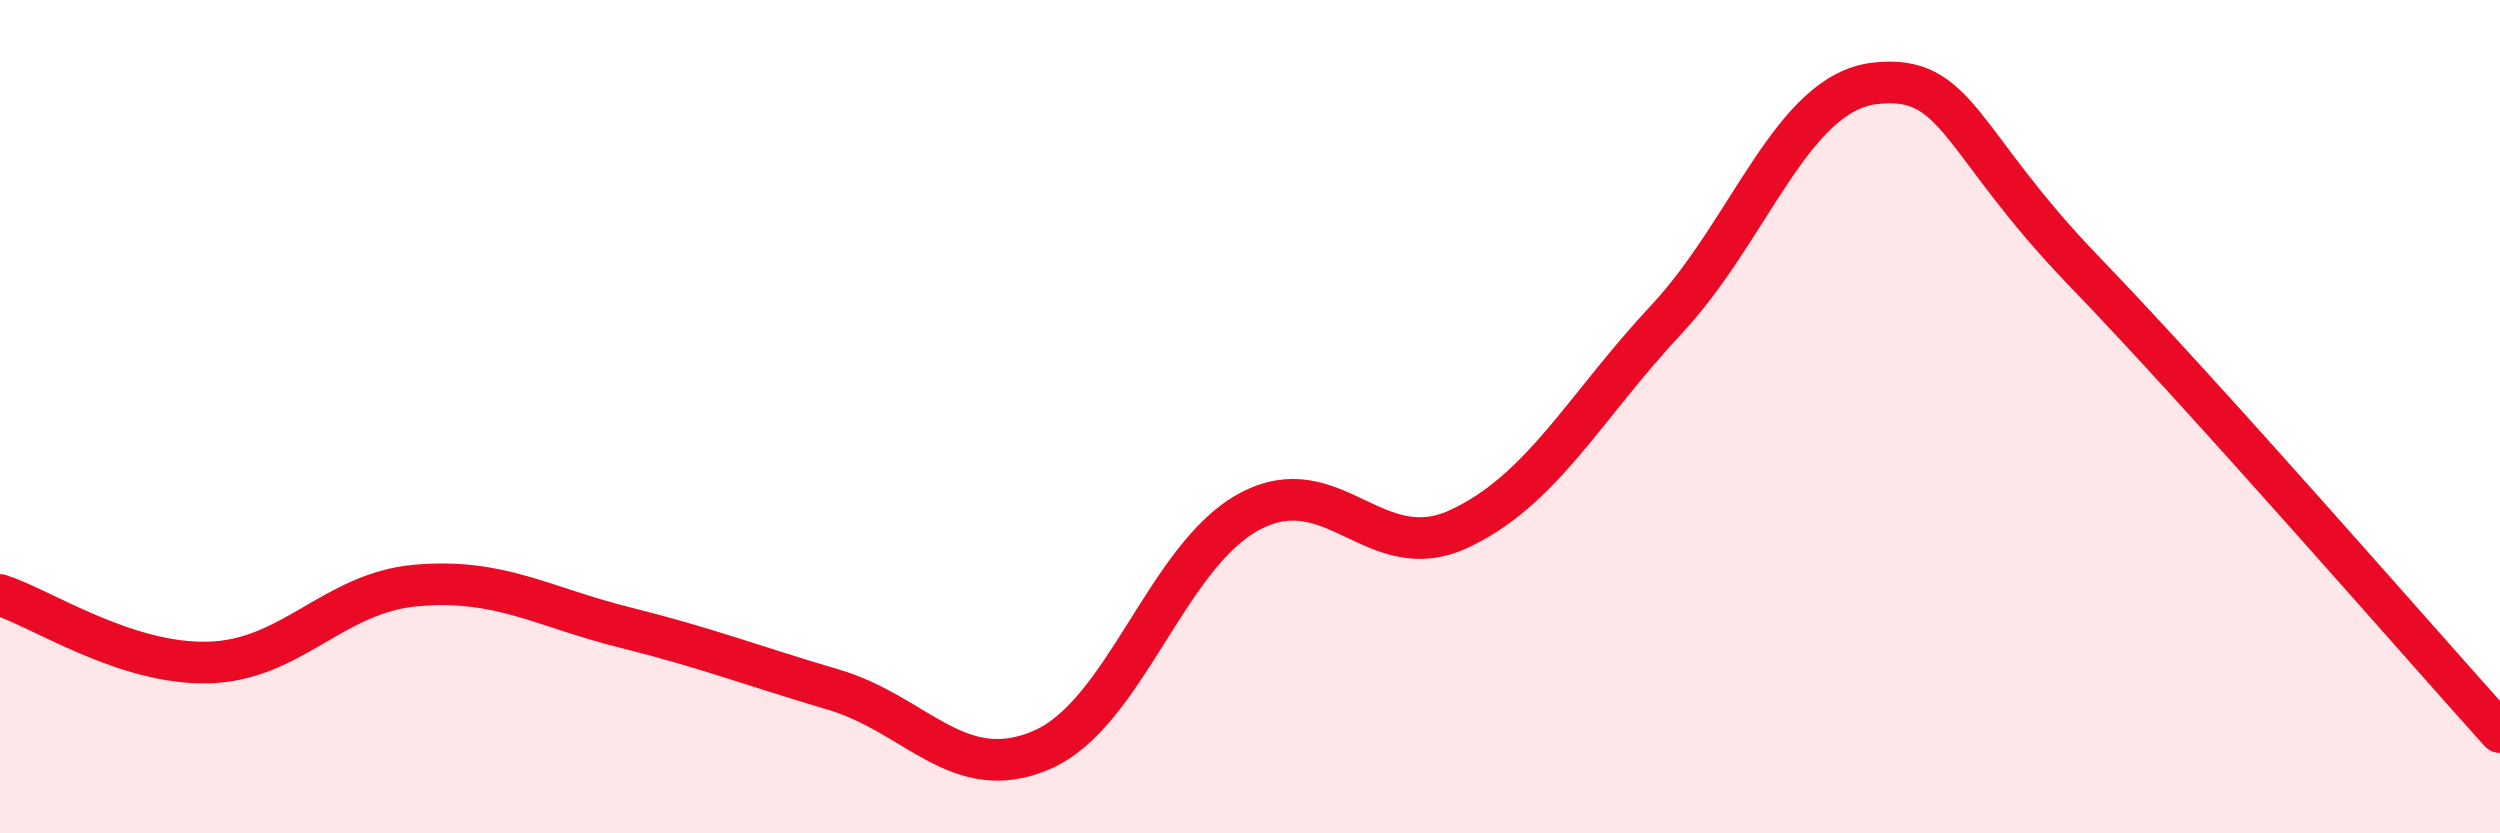 
    <svg width="60" height="20" viewBox="0 0 60 20" xmlns="http://www.w3.org/2000/svg">
      <path
        d="M 0,14.28 C 1,14.6 3,15.95 5,15.9 C 7,15.85 8,14.22 10,14.05 C 12,13.88 13,14.56 15,15.06 C 17,15.56 18,15.96 20,16.55 C 22,17.14 23,18.86 25,18 C 27,17.14 28,13.33 30,12.27 C 32,11.21 33,13.62 35,12.7 C 37,11.78 38,9.8 40,7.66 C 42,5.52 43,2.23 45,2 C 47,1.77 47,3.38 50,6.49 C 53,9.6 58,15.35 60,17.57L60 20L0 20Z"
        fill="#EB0A25"
        opacity="0.1"
        stroke-linecap="round"
        stroke-linejoin="round"
      />
      <path
        d="M 0,14.28 C 1,14.6 3,15.95 5,15.9 C 7,15.85 8,14.22 10,14.05 C 12,13.88 13,14.56 15,15.06 C 17,15.56 18,15.96 20,16.55 C 22,17.14 23,18.86 25,18 C 27,17.14 28,13.33 30,12.27 C 32,11.21 33,13.62 35,12.7 C 37,11.78 38,9.8 40,7.66 C 42,5.52 43,2.23 45,2 C 47,1.77 47,3.38 50,6.49 C 53,9.6 58,15.35 60,17.57"
        stroke="#EB0A25"
        stroke-width="1"
        fill="none"
        stroke-linecap="round"
        stroke-linejoin="round"
      />
    </svg>
  